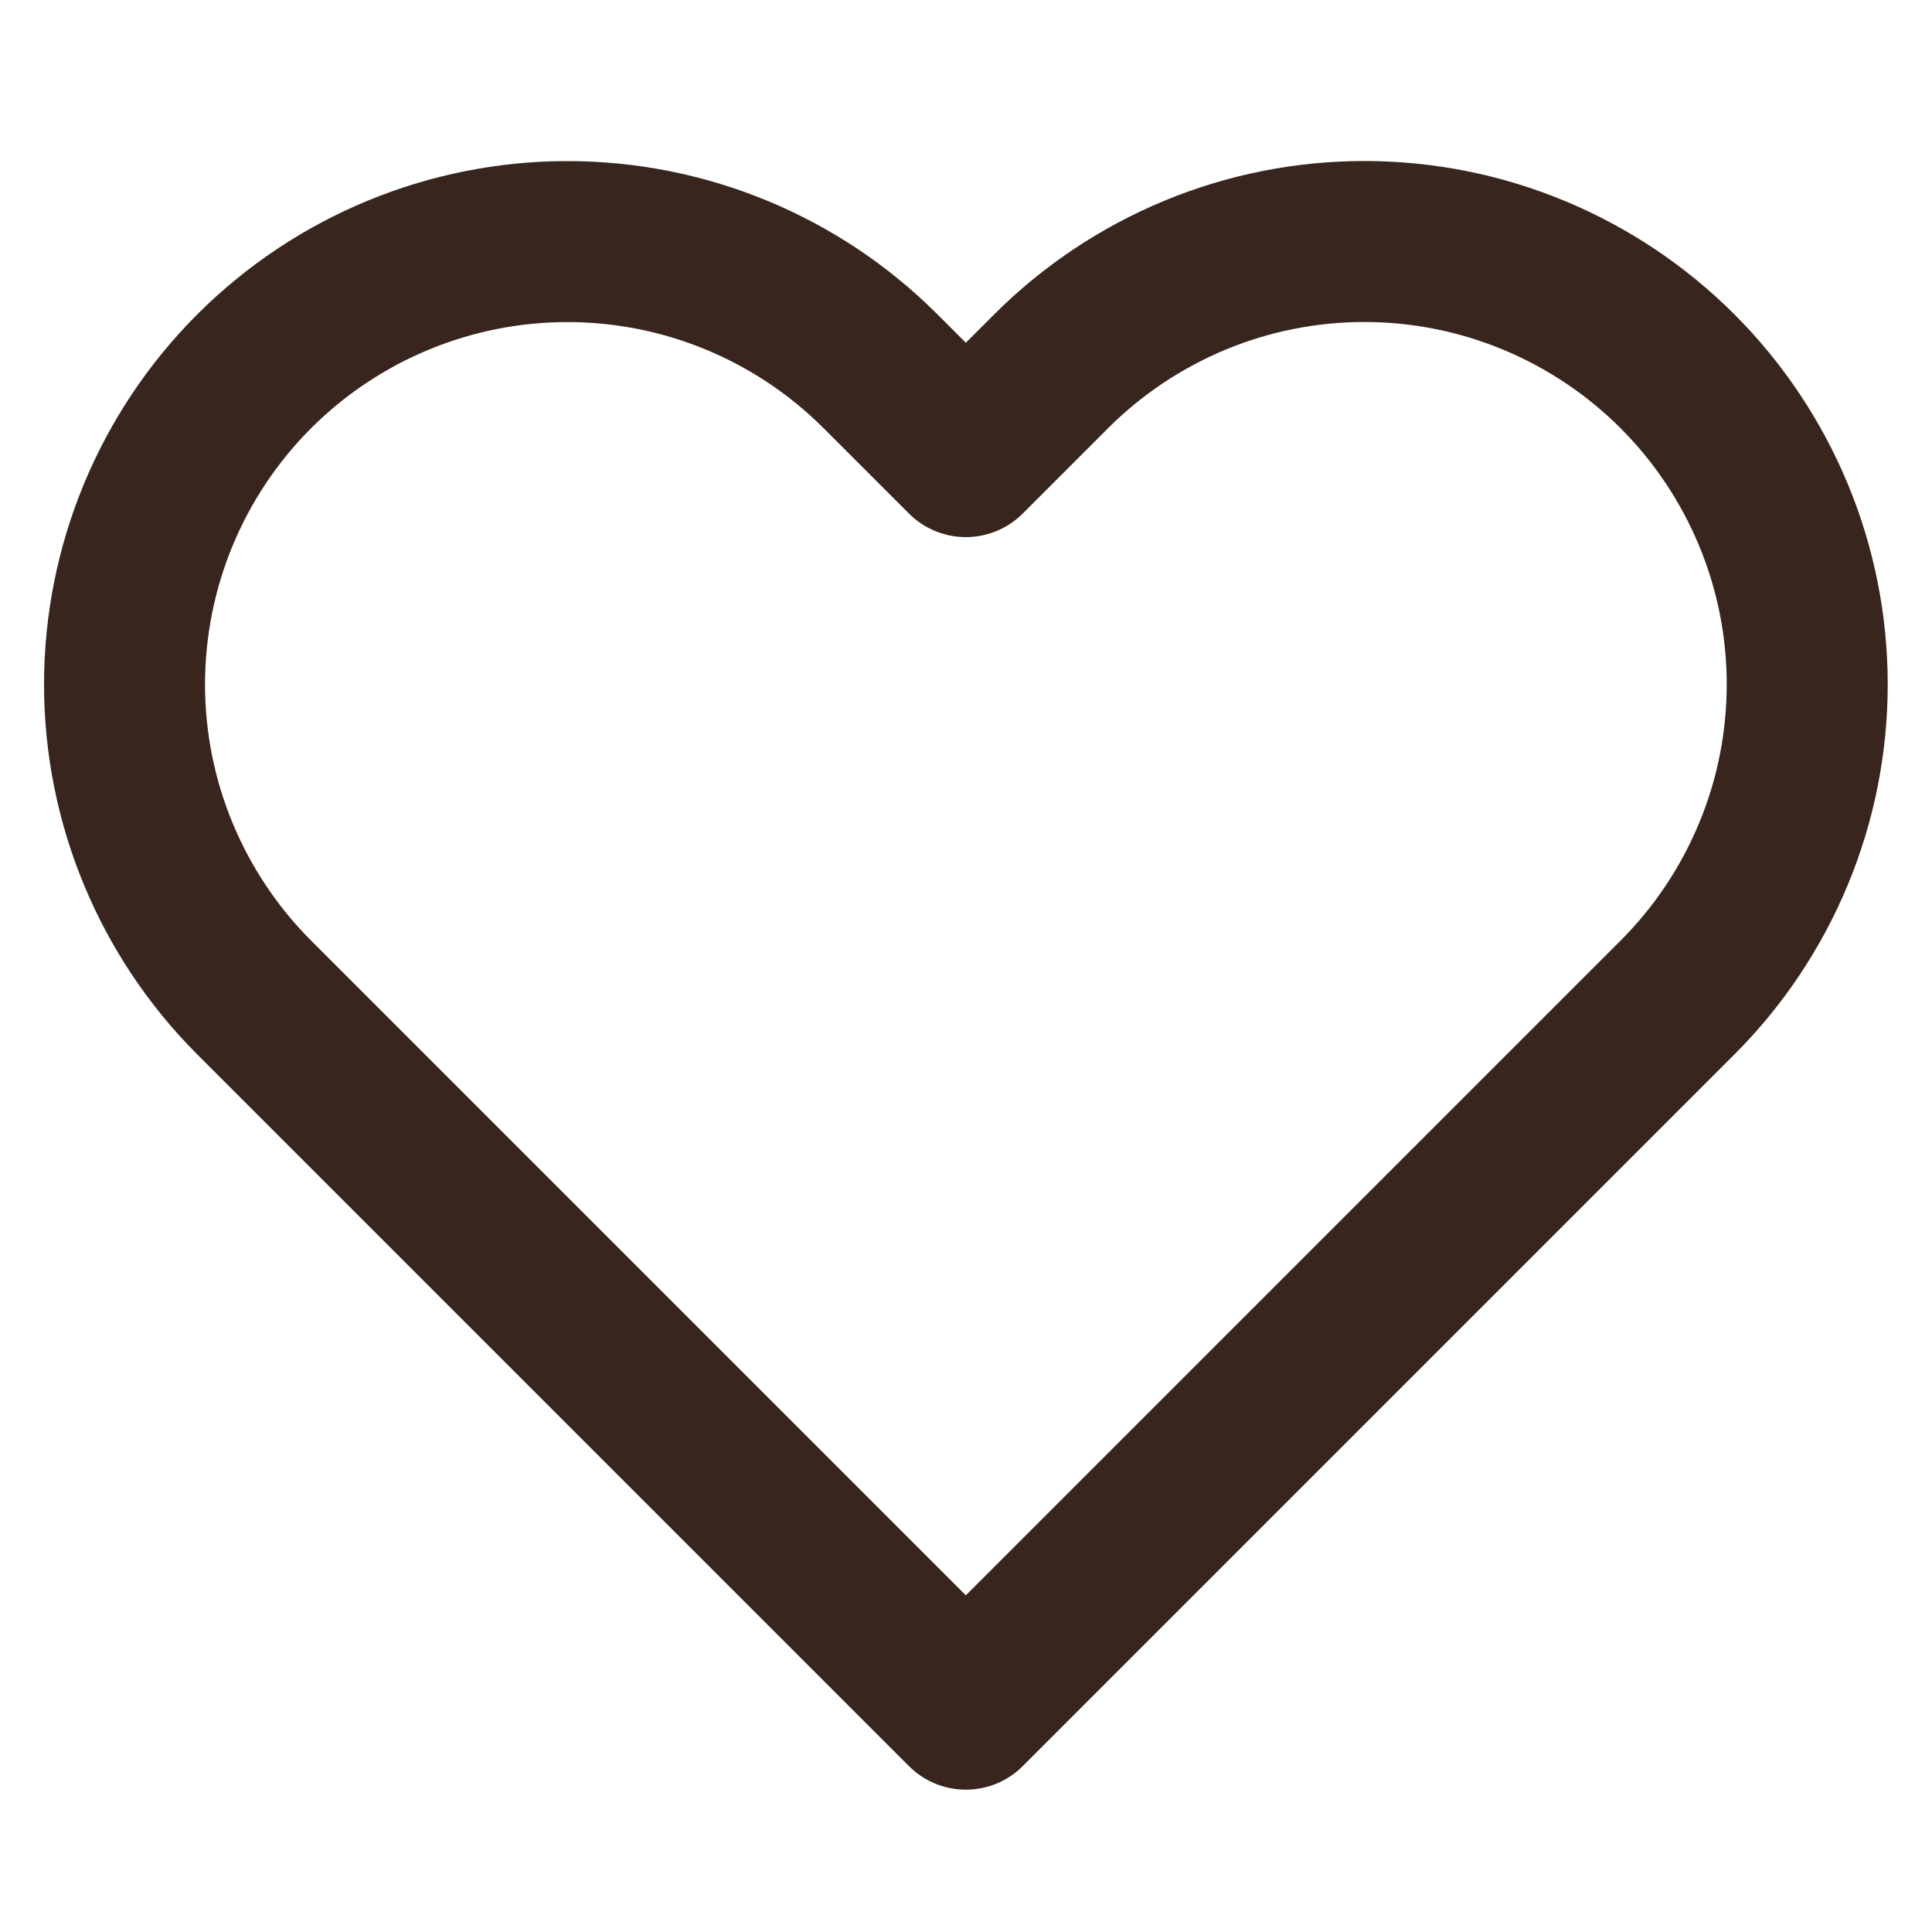 <svg fill="none" height="24" viewBox="0 0 24 24" width="24" xmlns="http://www.w3.org/2000/svg"><path d="m20.838 4.612c-.511-.511-1.117-.916-1.785-1.193-.667-.277-1.383-.419-2.105-.419s-1.438.142-2.105.419c-.667.277-1.274.682-1.785 1.193l-1.06 1.06-1.06-1.06c-1.032-1.032-2.431-1.611-3.89-1.611-1.459 0-2.858.58-3.89 1.611-1.032 1.032-1.611 2.431-1.611 3.89-0 1.459.58 2.858 1.611 3.89l1.06 1.06 7.78 7.78 7.78-7.78 1.06-1.06c.511-.511.916-1.117 1.193-1.785.277-.667.419-1.383.419-2.105 0-.722-.142-1.438-.419-2.105-.277-.667-.682-1.274-1.193-1.785z" stroke="#38261e" stroke-linecap="round" stroke-linejoin="round" stroke-width="2"/></svg>